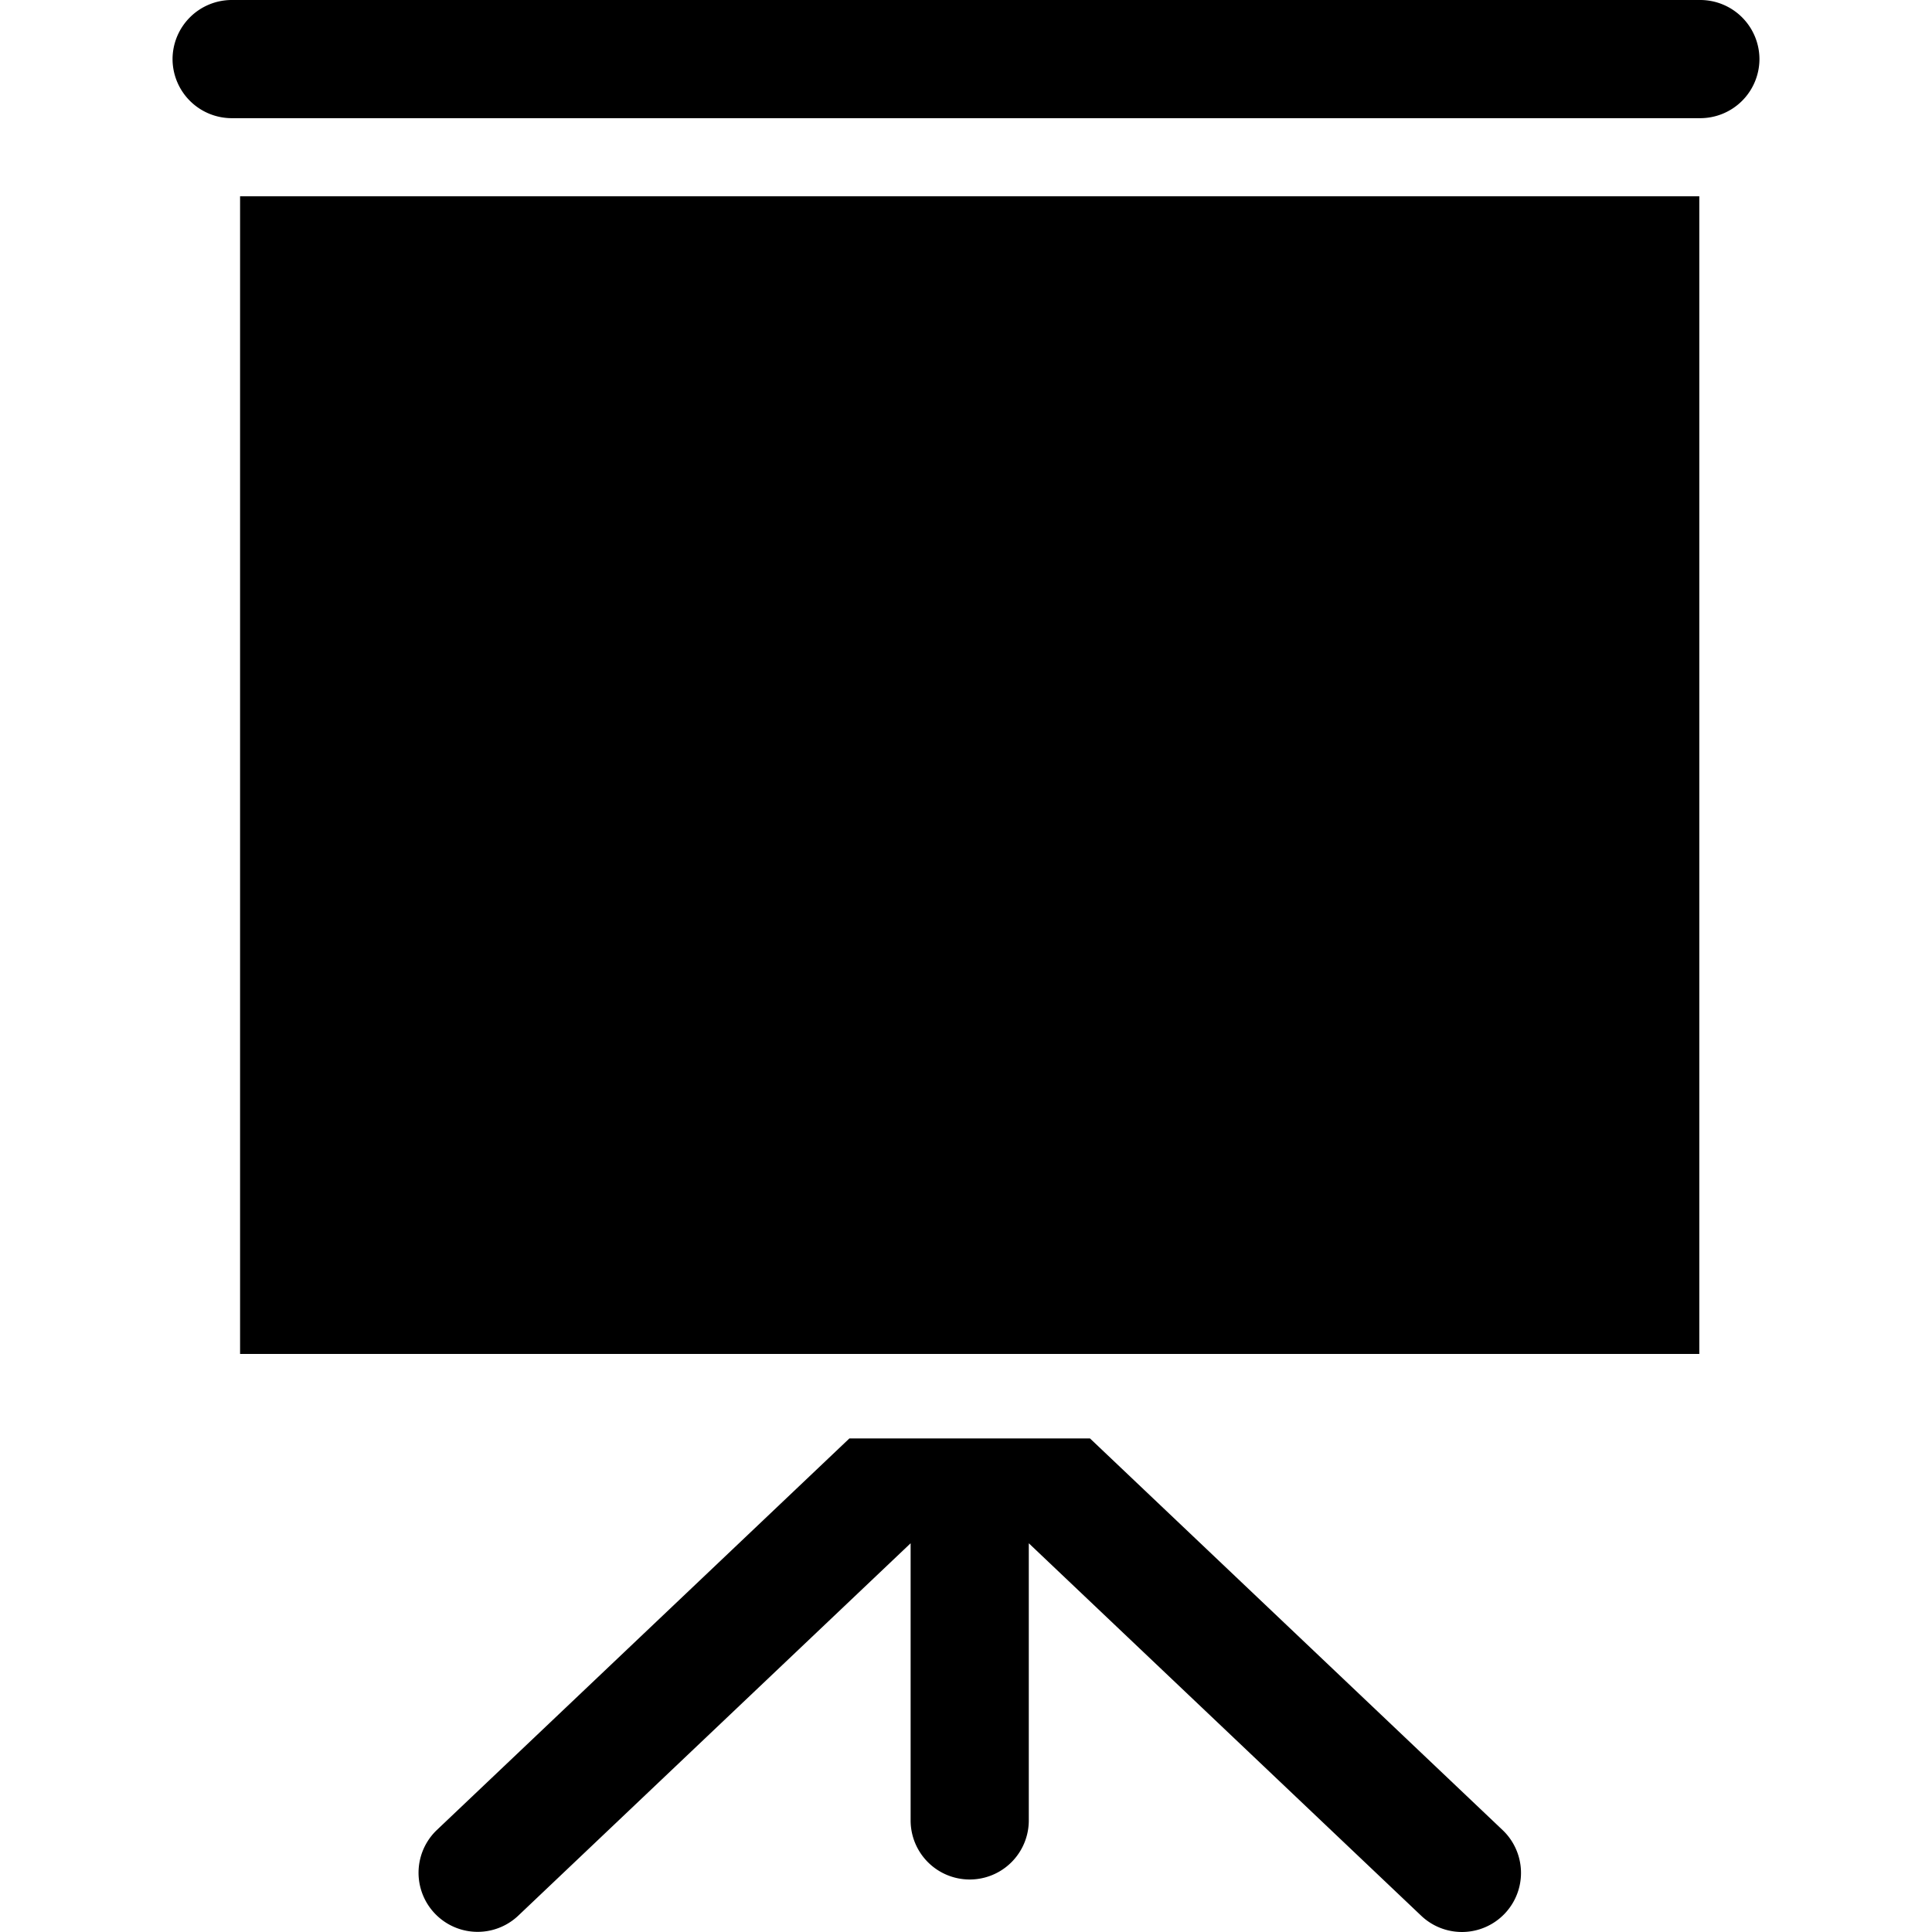 <?xml version="1.0" encoding="UTF-8" standalone="no"?><!-- icon666.com - MILLIONS OF FREE VECTOR ICONS --><svg width="1024" height="1024" id="Layer_1" viewBox="0 0 512 512" xmlns="http://www.w3.org/2000/svg" data-name="Layer 1"><path d="m450.334 358.807h-386.711v-306.793h386.711zm-334.576 126.175a15.659 15.659 0 0 0 21.56 22.715l104.006-98.715v73.445a15.659 15.659 0 1 0 31.318 0v-73.445l104 98.714a15.658 15.658 0 1 0 21.56-22.713l-109.342-103.783h-63.76zm-70.031-469.323a15.7 15.7 0 0 0 15.659 15.659h389.228a15.7 15.7 0 0 0 15.659-15.659 15.706 15.706 0 0 0 -15.659-15.659h-389.228a15.706 15.706 0 0 0 -15.659 15.659z" fill-rule="evenodd"/></svg>